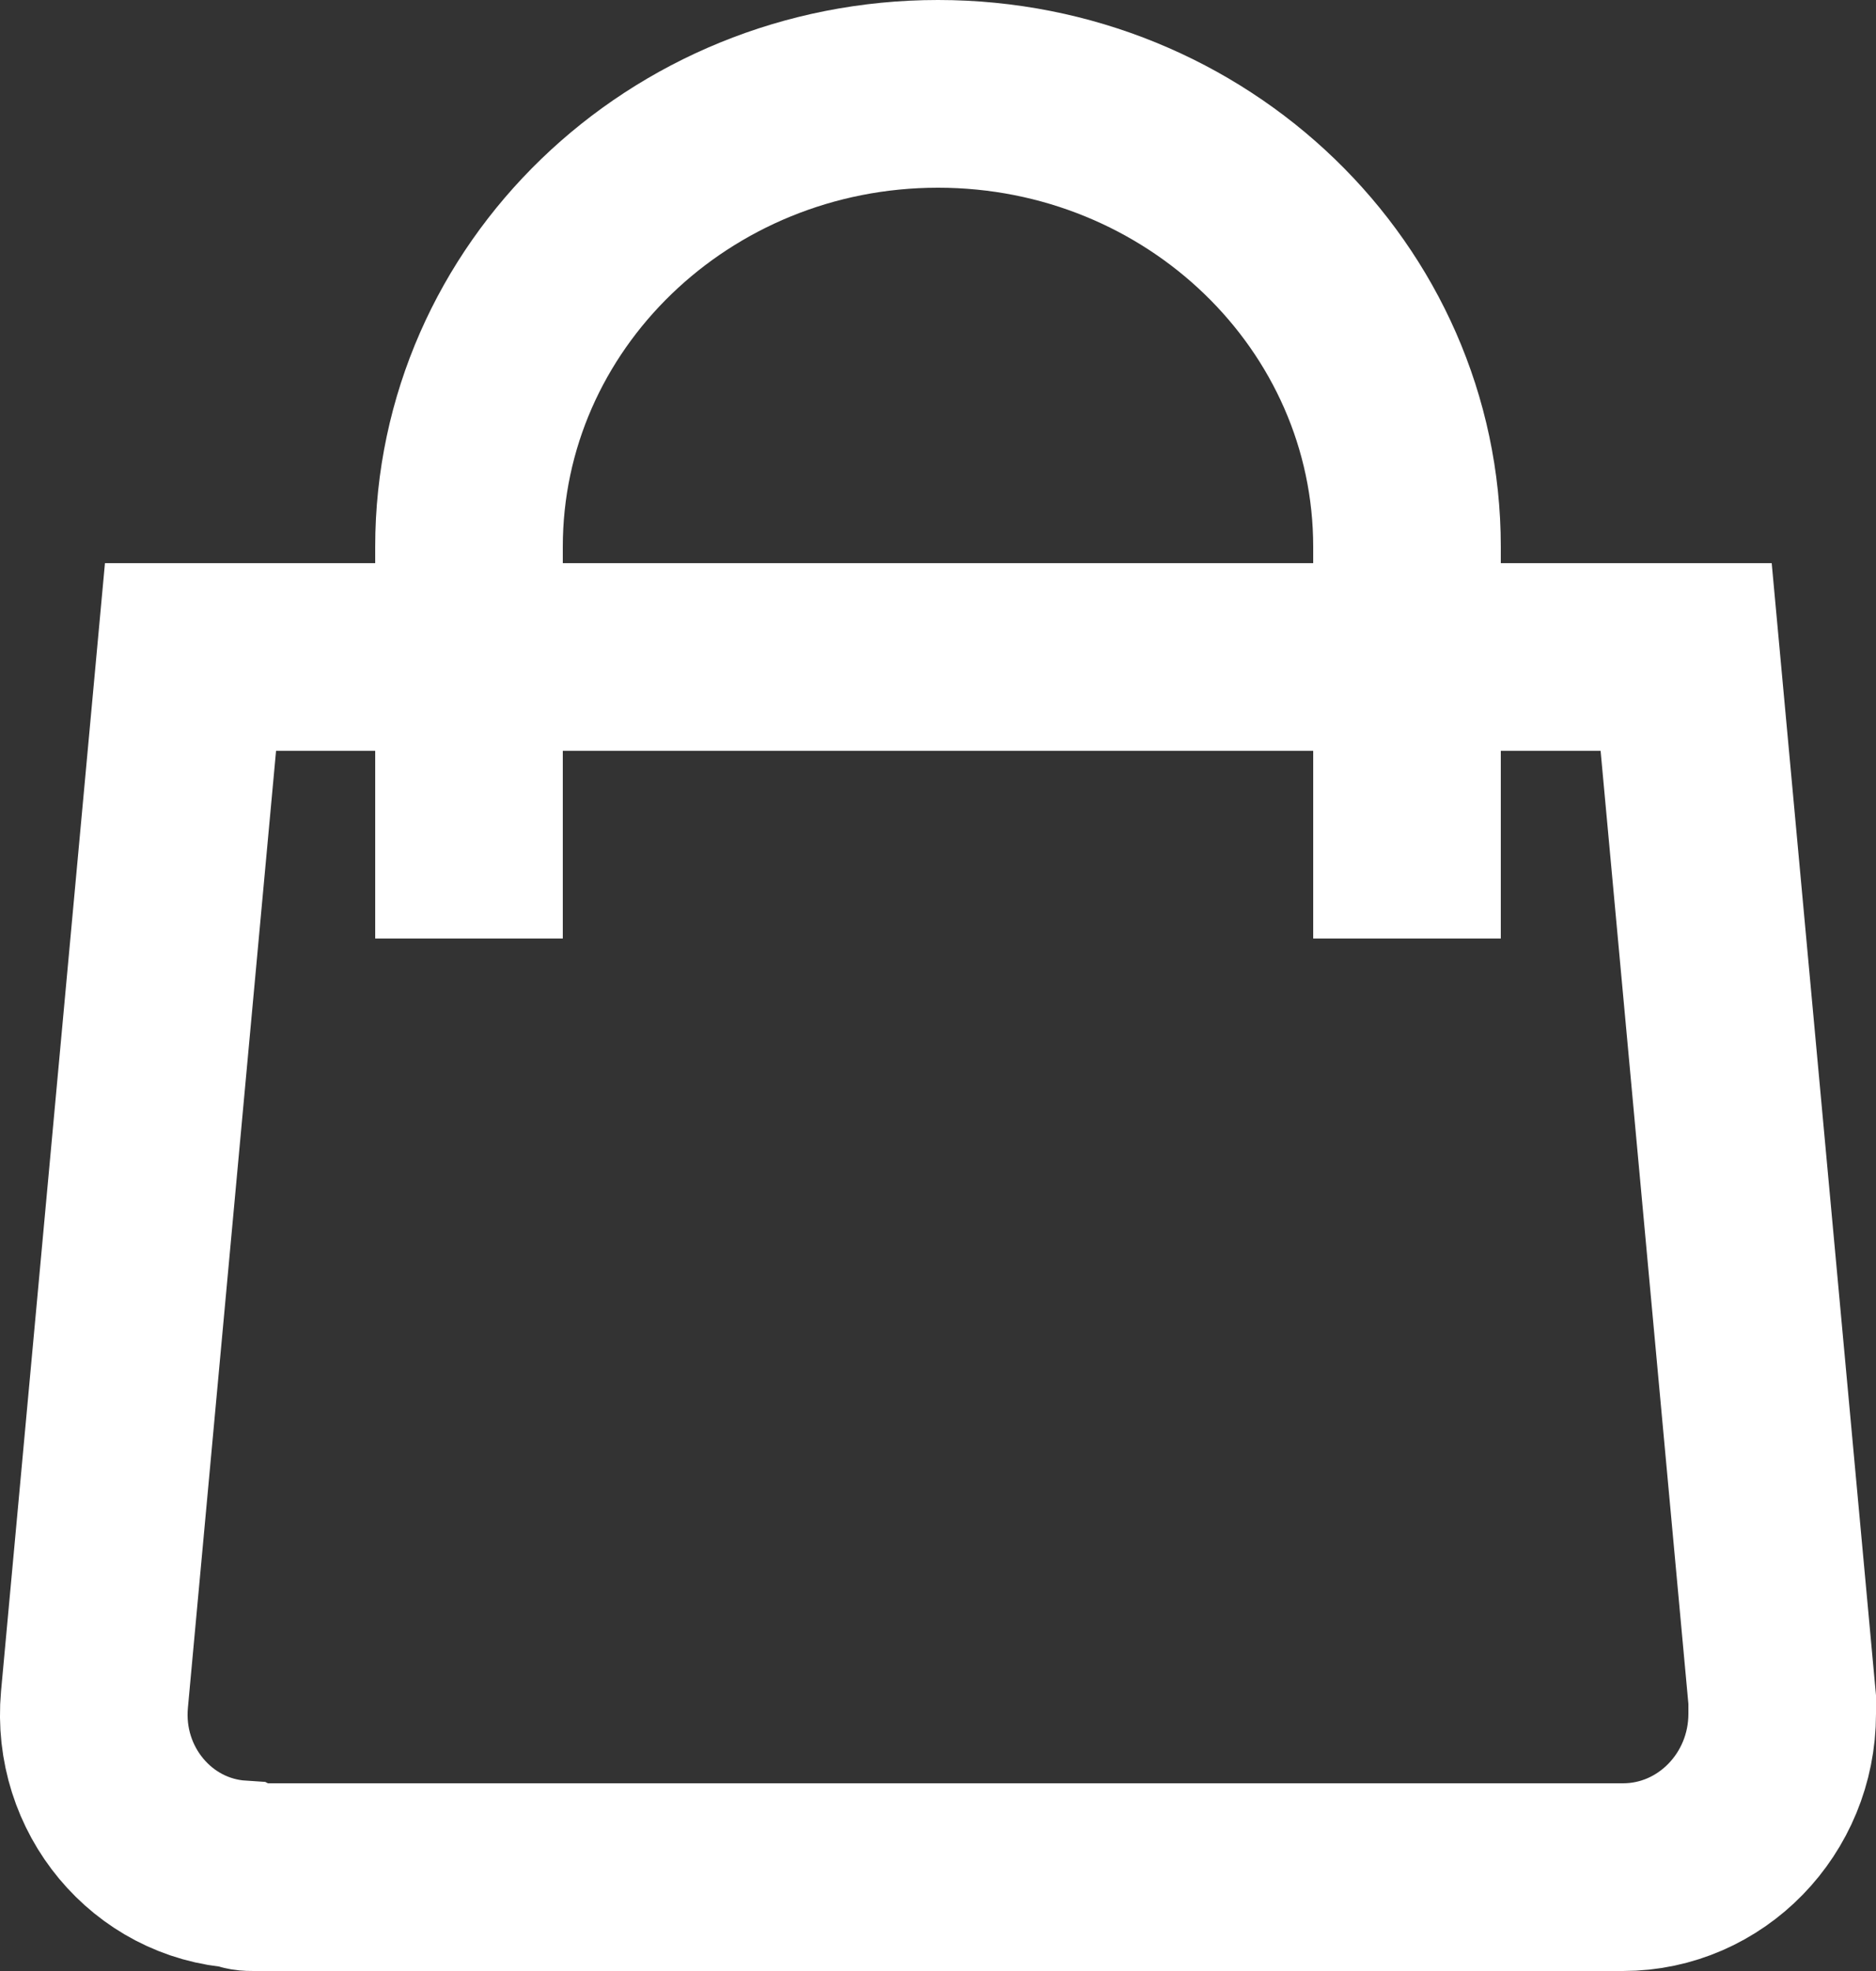 <?xml version="1.0" encoding="UTF-8"?>
<svg width="20px" height="21px" viewBox="0 0 20 21" version="1.1" xmlns="http://www.w3.org/2000/svg" xmlns:xlink="http://www.w3.org/1999/xlink">
    <rect x="0" y="0" width="20" height="21" fill="#333333" stroke="none"/>
    <title>Nuevos Iconos Webs Comfort_Mesa de trabajo 1 copia 12@1x</title>
    <g id="Page-1" stroke="none" stroke-width="1" fill="none" fill-rule="evenodd">
        <g id="Coporate-/-SHOP" transform="translate(-1320, -53)" stroke="#FFFFFF" stroke-width="2">
            <g id="Nuevos-Iconos-Webs-Comfort_Mesa-de-trabajo-1-copia-12" transform="translate(1321, 54)">
                <path d="M1.704,19 L16.303,19 C17.239,19 18,18.219 18,17.259 C18,17.199 18,17.169 18,17.109 L16.976,6 L1.031,6 L0.007,17.109 C-0.08,18.069 0.622,18.91 1.558,18.97 C1.617,19 1.646,19 1.704,19 Z" id="Path"></path>
                <path d="M4,9 L4,4.826 C4,2.161 6.239,0 9,0 C11.761,0 14,2.161 14,4.826 C14,4.826 14,4.826 14,4.826 L14,9" id="Path"></path>
            </g>
        </g>
    </g>
</svg>